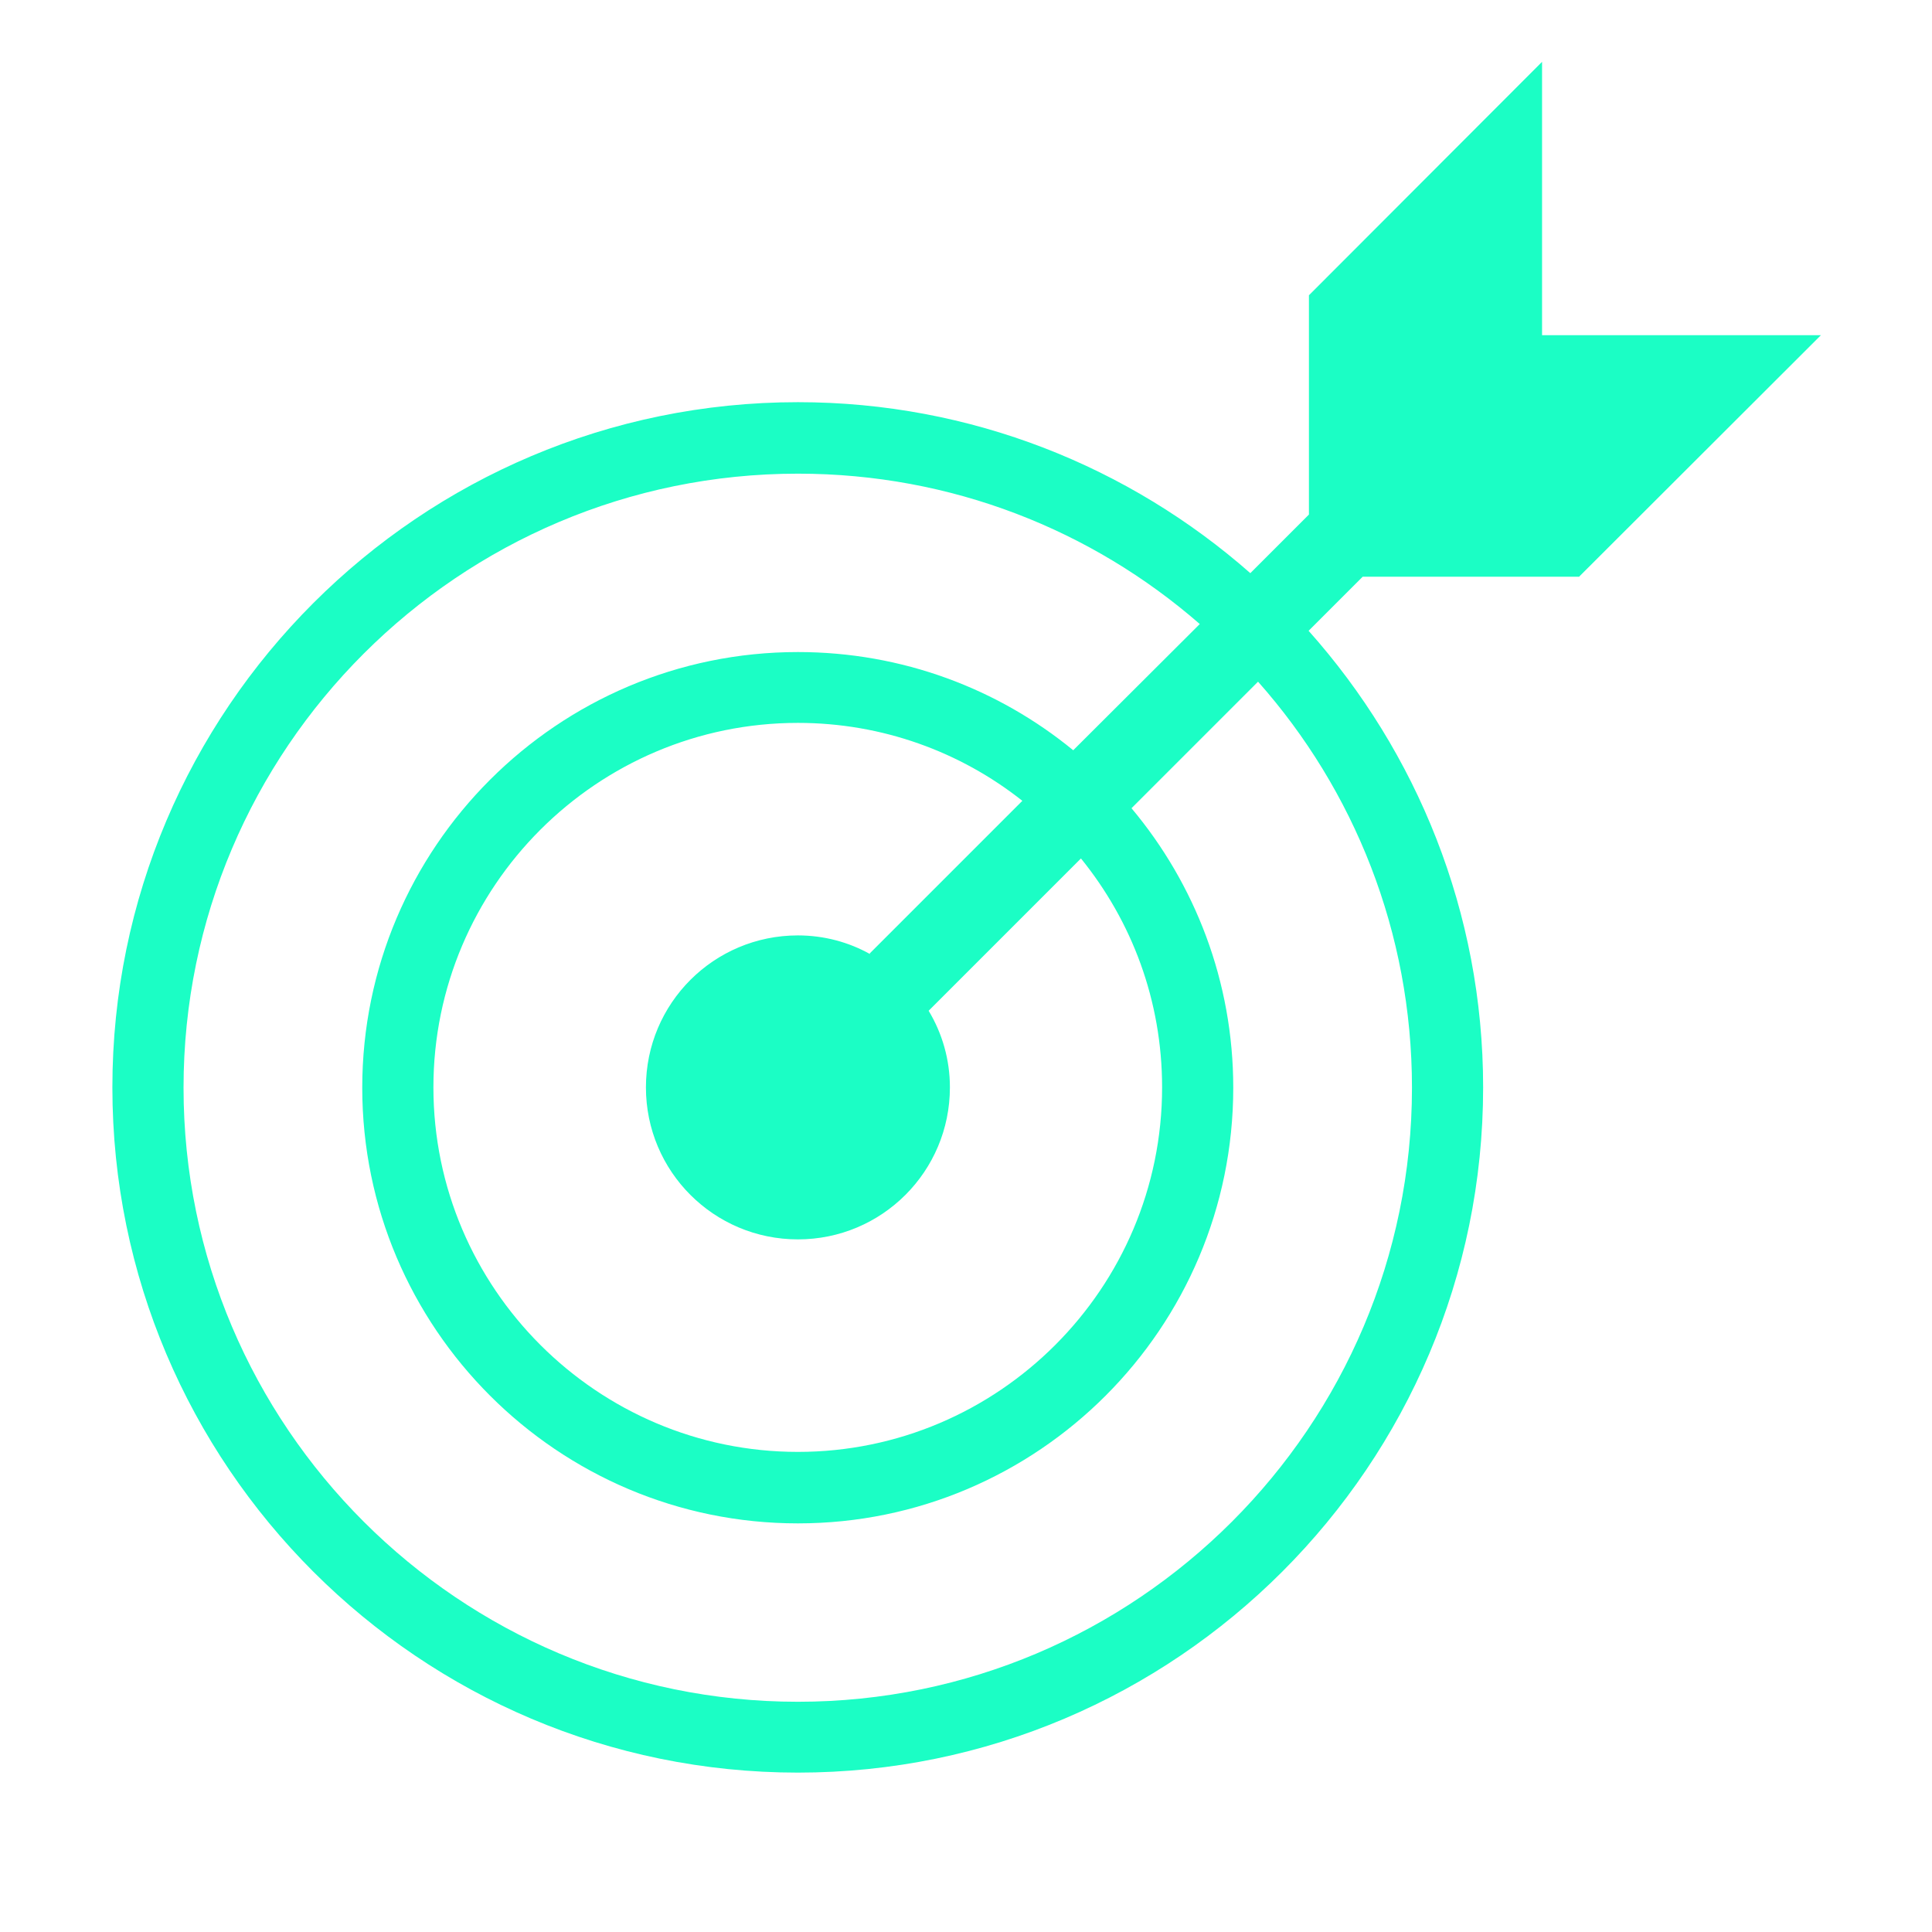 <?xml version="1.0" encoding="UTF-8"?>
<!-- Generator: Adobe Illustrator 28.2.0, SVG Export Plug-In . SVG Version: 6.00 Build 0)  -->
<svg xmlns="http://www.w3.org/2000/svg" xmlns:xlink="http://www.w3.org/1999/xlink" version="1.1" id="Layer_2_00000179635587488885250210000006498157704370189738_" x="0px" y="0px" viewBox="0 0 600 600" style="enable-background:new 0 0 600 600;" xml:space="preserve">
<style type="text/css">
	.st0{fill:#1BFEC5;}
</style>
<path class="st0" d="M490.3,179.2l75.2-75.1h-86.6V19.2l-72.4,72.5v68.1l-18.2,18.2c-37.5-33-86.7-53.1-140.5-53.1  c-117.4,0-212.9,95.4-212.9,212.8s95.5,212.8,212.9,212.8s212.8-95.5,212.8-212.8c0-54.4-20.6-104.1-54.2-141.8l16.8-16.8H490.3  L490.3,179.2z M438.5,337.8c0,105.2-85.6,190.7-190.7,190.7S57,443,57,337.8s85.6-190.7,190.8-190.7c47.7,0,91.3,17.5,124.8,46.7  L333.3,233c-23.3-19.1-53.1-30.5-85.5-30.5c-74.6,0-135.3,60.7-135.3,135.3s60.7,135.3,135.3,135.3S383,412.4,383,337.8  c0-33-11.9-63.3-31.6-86.8l39.3-39.3C420.5,245.3,438.5,289.5,438.5,337.8L438.5,337.8z M270.2,296.3c-6.6-3.7-14.3-5.8-22.4-5.8  c-26.1,0-47.2,21.1-47.2,47.2s21.1,47.2,47.2,47.2s47.2-21.1,47.2-47.2c0-8.7-2.4-16.8-6.6-23.8l47.3-47.3  c15.8,19.5,25.2,44.1,25.2,71.1c0,62.4-50.8,113.2-113.1,113.2s-113.2-50.8-113.2-113.2s50.8-113.2,113.2-113.2  c26.2,0,50.5,9,69.7,24.2l-47.4,47.4L270.2,296.3L270.2,296.3z"></path>
</svg>
